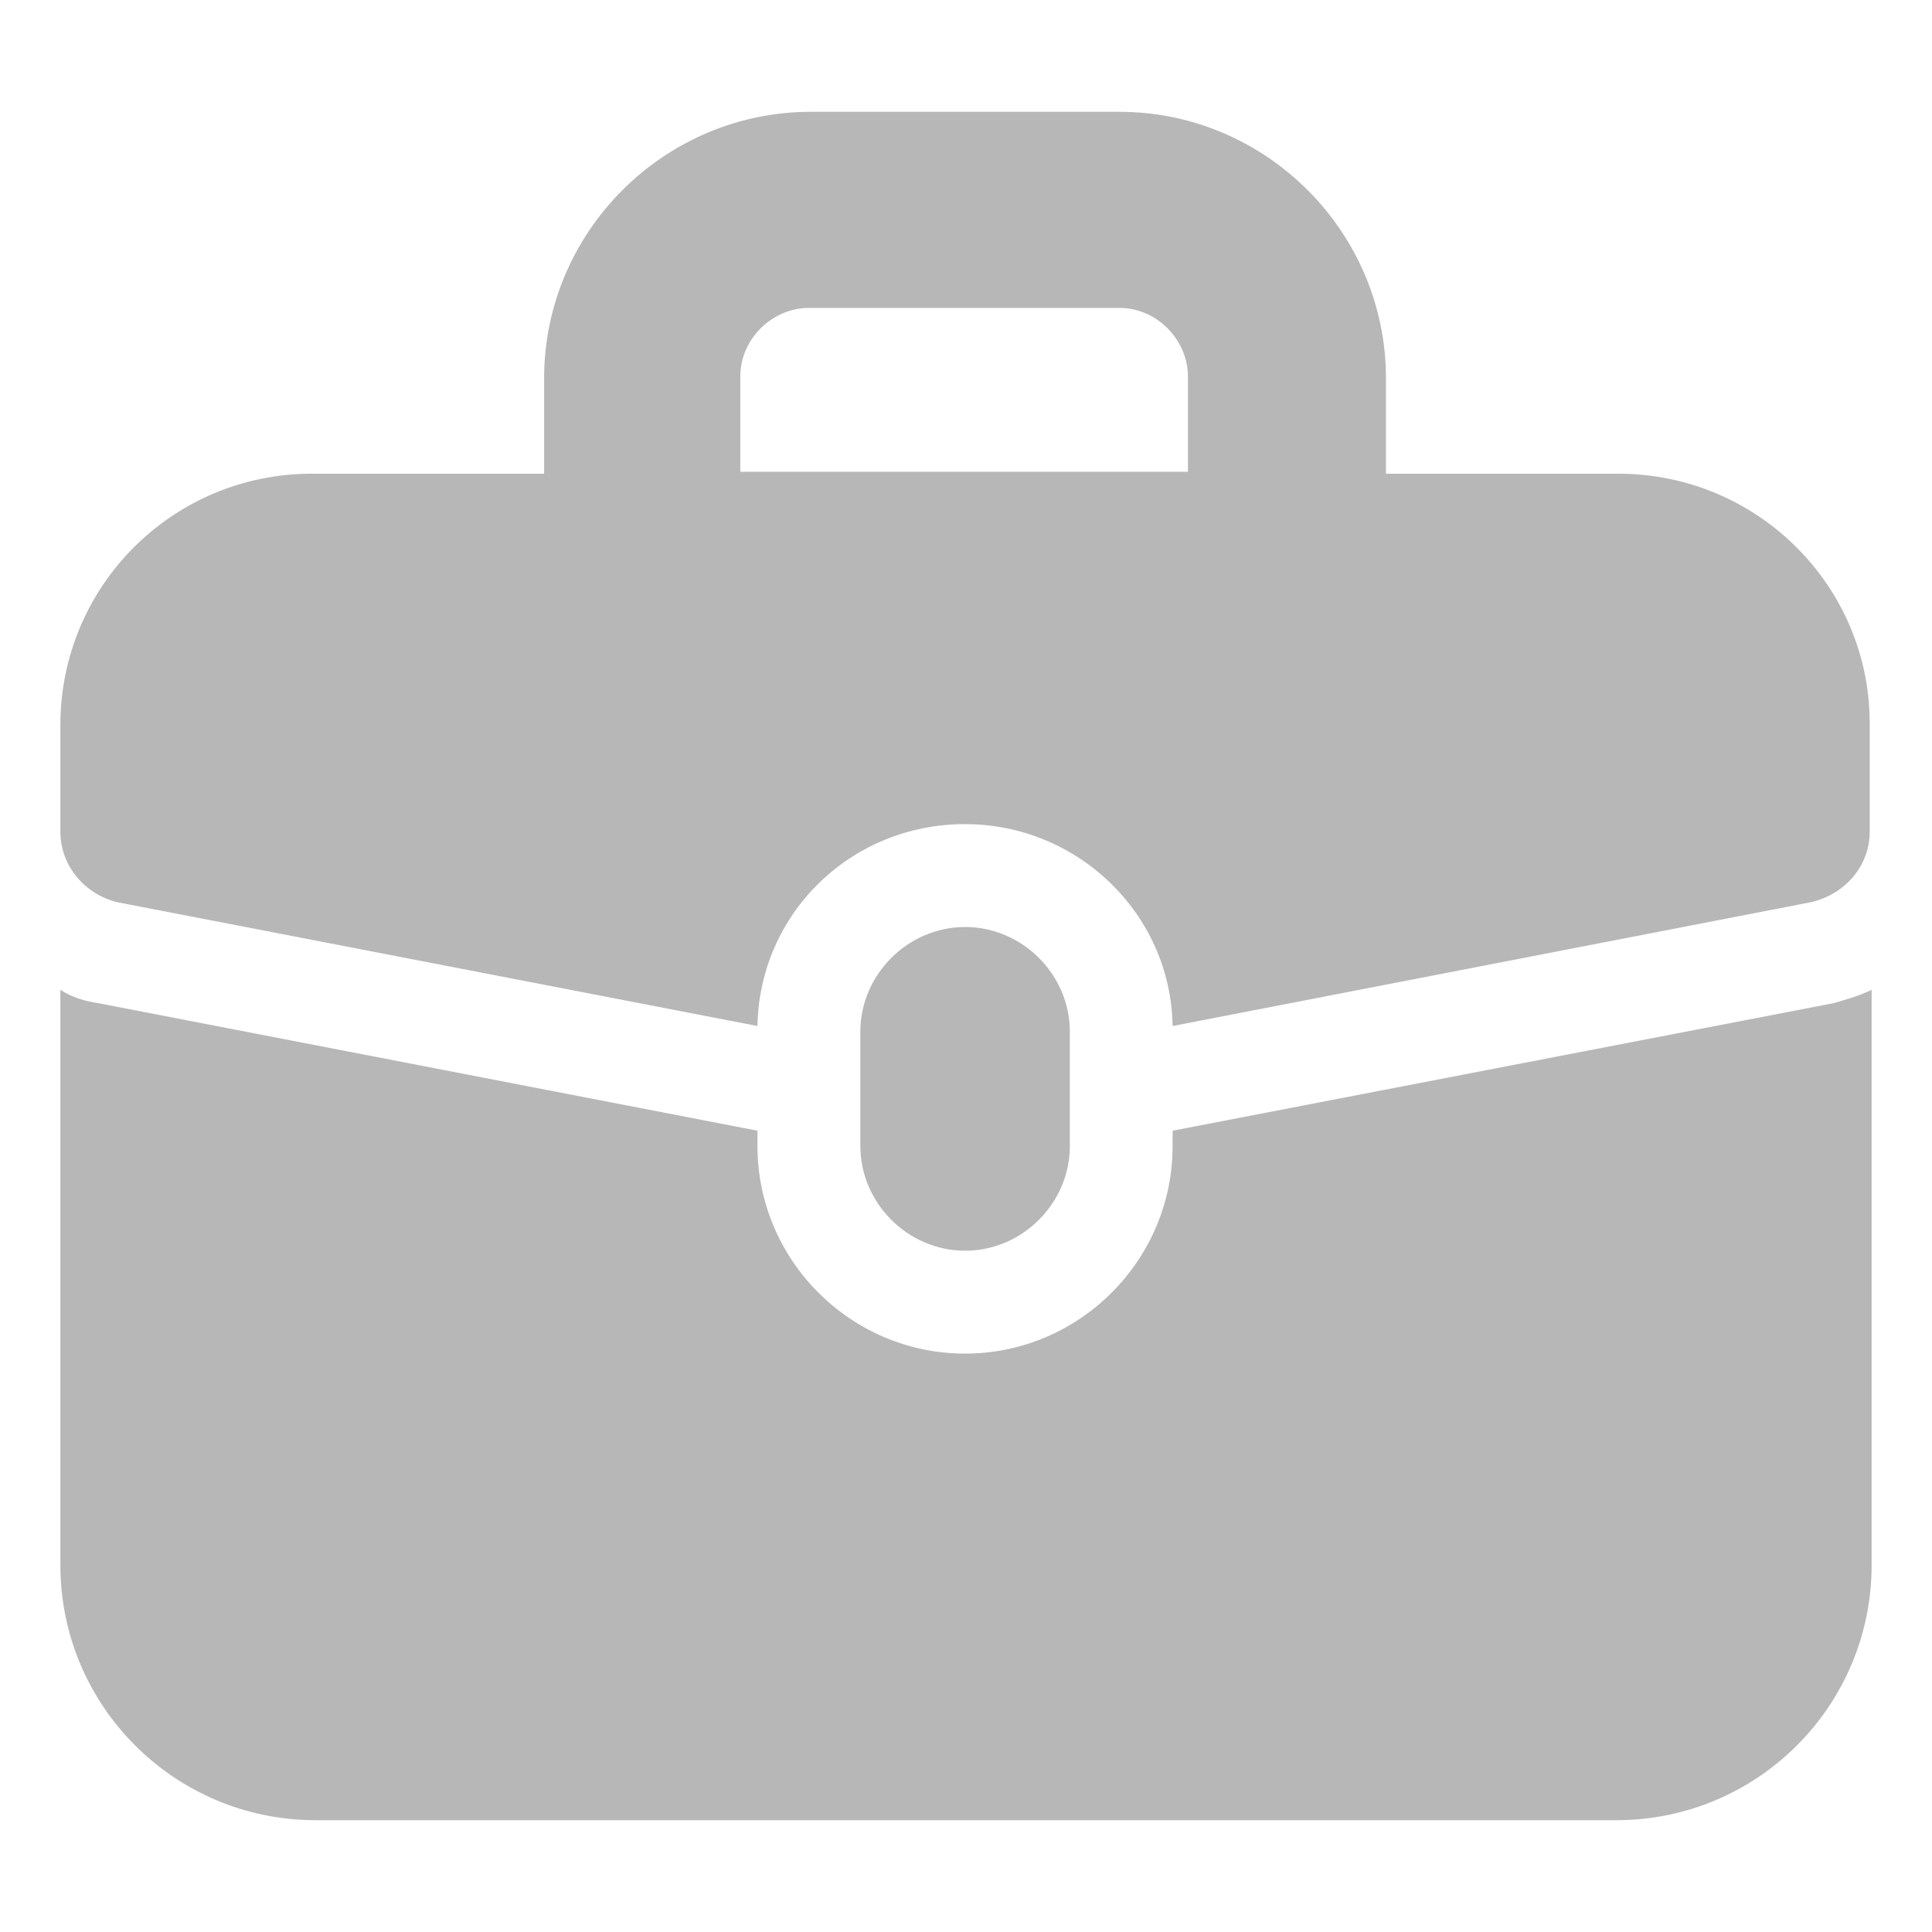 <svg width="16" height="16" viewBox="0 0 16 16" fill="none" xmlns="http://www.w3.org/2000/svg">

<path d="M9.711 9.364V9.491C9.711 10.437 8.938 11.21 7.992 11.21C7.046 11.21 6.273 10.437 6.273 9.491V9.364L0.815 8.308C0.705 8.292 0.595 8.26 0.5 8.197V12.961C0.5 14.128 1.446 15.074 2.614 15.074H13.386C14.554 15.074 15.5 14.128 15.5 12.961V8.197C15.405 8.245 15.295 8.276 15.184 8.308L9.711 9.364Z" fill="#B7B7B7"/>
<path d="M13.402 3.923H11.478V3.134C11.478 1.919 10.484 0.926 9.27 0.926H6.715C5.5 0.926 4.506 1.919 4.506 3.134V3.923H2.582C1.431 3.923 0.5 4.853 0.5 6.005V6.888C0.5 7.172 0.705 7.408 0.973 7.472L6.273 8.497C6.289 7.566 7.046 6.825 7.992 6.825C8.923 6.825 9.696 7.566 9.711 8.497L14.995 7.472C15.279 7.408 15.484 7.172 15.484 6.888V5.989C15.484 4.853 14.554 3.923 13.402 3.923ZM6.131 3.118C6.131 2.803 6.399 2.55 6.699 2.55H9.27C9.585 2.55 9.838 2.819 9.838 3.118V3.907H6.131V3.118Z" fill="#B7B7B7"/>
<path d="M8.86 9.491V8.544C8.86 8.071 8.466 7.677 7.993 7.677C7.519 7.677 7.125 8.071 7.125 8.544V9.491C7.125 9.964 7.519 10.358 7.993 10.358C8.466 10.358 8.86 9.964 8.86 9.491Z" fill="#B7B7B7"/>
</svg>